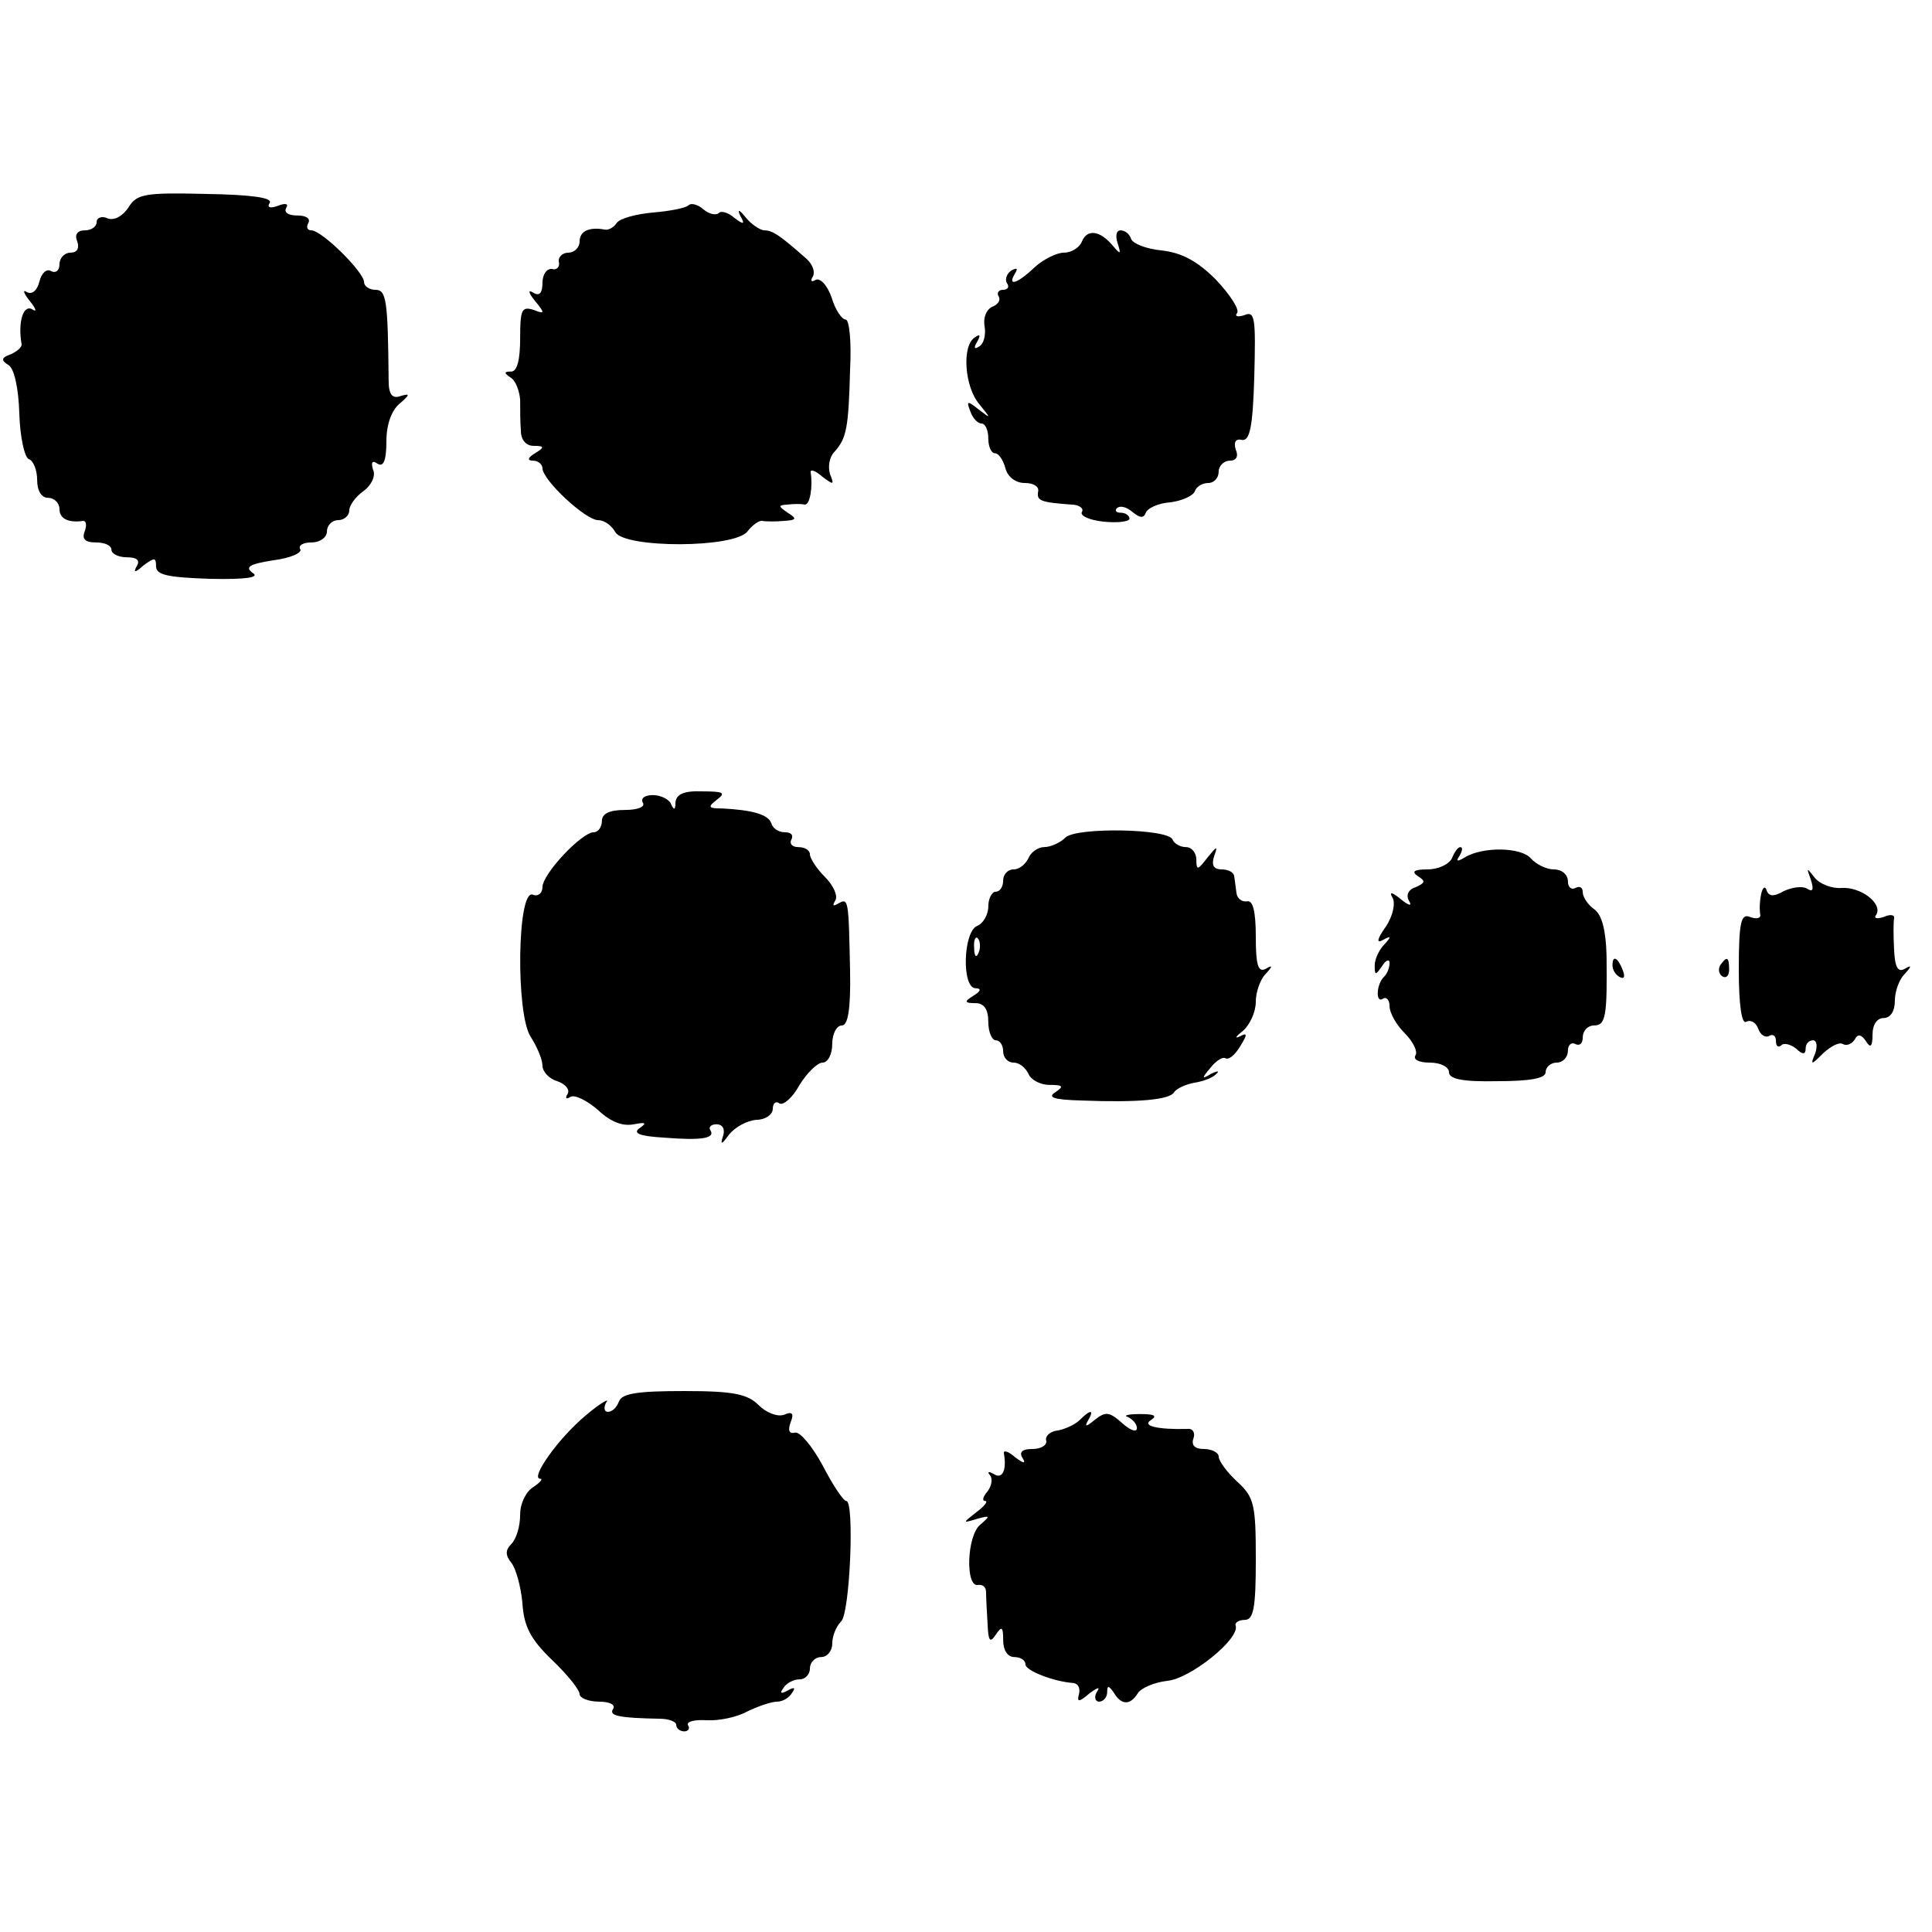 <?xml version="1.0" standalone="no"?>
<!DOCTYPE svg PUBLIC "-//W3C//DTD SVG 20010904//EN"
 "http://www.w3.org/TR/2001/REC-SVG-20010904/DTD/svg10.dtd">
<svg version="1.0" xmlns="http://www.w3.org/2000/svg"
 width="260pt" height="260pt" viewBox="0 0 260 260"
 preserveAspectRatio="xMidYMid meet">
<g transform="translate(0,260) scale(0.1,-0.1)"
fill="#000000" stroke="none">
<path d="M173 2321 c-8 -12 -19 -18 -28 -15 -8 4 -15 1 -15 -5 0 -6 -7 -11
-16 -11 -10 0 -14 -6 -10 -15 3 -9 0 -15 -9 -15 -8 0 -15 -7 -15 -16 0 -8 -5
-12 -11 -9 -6 4 -13 -2 -16 -14 -3 -12 -10 -18 -17 -14 -6 4 -4 -2 4 -12 9
-11 10 -16 3 -11 -12 6 -19 -18 -14 -47 1 -4 -6 -10 -15 -14 -12 -4 -13 -8 -3
-14 8 -4 14 -31 15 -66 1 -31 7 -59 13 -61 6 -2 11 -15 11 -28 0 -15 6 -24 15
-24 8 0 15 -7 15 -15 0 -13 12 -19 32 -16 4 0 5 -6 2 -14 -4 -10 0 -15 15 -15
12 0 21 -4 21 -10 0 -5 9 -10 21 -10 13 0 18 -4 13 -12 -5 -9 -2 -9 9 1 15 11
17 11 17 -1 0 -12 16 -15 73 -17 49 -1 67 2 57 8 -11 8 -4 12 28 17 23 3 39
10 36 15 -3 5 4 9 15 9 12 0 21 7 21 15 0 8 7 15 15 15 8 0 15 6 15 13 0 7 9
19 19 26 11 8 17 21 13 29 -3 10 -1 13 6 8 8 -5 12 4 12 30 0 23 7 42 18 51
14 12 14 14 1 10 -11 -4 -16 2 -16 21 -1 109 -3 122 -18 122 -8 0 -15 5 -15
10 0 14 -57 70 -71 70 -6 0 -7 5 -4 10 3 6 -3 10 -15 10 -12 0 -18 4 -15 10 4
6 -1 7 -11 3 -11 -4 -15 -2 -11 4 4 7 -25 11 -86 12 -82 2 -93 0 -104 -18z"/>
<path d="M927 2324 c-4 -4 -25 -8 -48 -10 -23 -2 -45 -8 -49 -14 -4 -6 -11
-10 -16 -9 -21 4 -34 -2 -34 -16 0 -8 -7 -15 -15 -15 -8 0 -14 -6 -13 -12 2
-7 -3 -12 -9 -10 -7 1 -13 -7 -13 -19 0 -13 -4 -18 -12 -13 -8 5 -7 0 2 -11
14 -17 13 -18 -2 -12 -16 5 -18 0 -18 -38 0 -29 -4 -45 -12 -45 -10 0 -10 -2
-1 -8 7 -4 12 -18 13 -30 0 -12 0 -31 1 -42 0 -12 7 -20 17 -20 15 0 15 -2 2
-10 -10 -6 -11 -10 -2 -10 6 0 12 -5 12 -10 0 -16 58 -70 75 -70 8 0 18 -7 23
-16 12 -22 161 -22 178 1 7 9 16 15 20 14 5 -1 18 -1 29 0 17 1 18 3 5 11 -13
9 -13 10 0 11 8 1 18 1 23 0 7 -1 11 24 8 43 -1 5 6 3 15 -5 16 -12 17 -12 11
3 -3 10 -1 23 6 30 16 18 19 31 21 111 2 37 -1 67 -6 67 -5 0 -14 13 -19 30
-6 17 -16 27 -22 23 -5 -3 -7 -1 -3 5 3 6 0 16 -9 24 -34 30 -45 38 -56 38 -6
0 -18 8 -26 18 -8 10 -11 11 -7 2 7 -12 5 -13 -8 -3 -8 7 -18 10 -21 6 -4 -3
-13 -1 -20 5 -8 7 -17 9 -20 6z"/>
<path d="M1456 2275 c-3 -8 -14 -15 -24 -15 -10 0 -28 -9 -40 -20 -23 -22 -37
-26 -26 -8 4 7 3 8 -5 4 -6 -4 -9 -12 -6 -17 4 -5 1 -9 -5 -9 -6 0 -9 -4 -6
-9 3 -5 -1 -11 -9 -14 -8 -4 -12 -15 -10 -26 2 -11 -1 -24 -7 -27 -7 -5 -8 -2
-3 6 5 9 4 11 -3 6 -18 -11 -14 -67 6 -90 16 -20 16 -20 -1 -7 -15 12 -17 12
-11 -3 3 -9 10 -16 15 -16 5 0 9 -9 9 -20 0 -11 4 -20 9 -20 5 0 11 -9 14 -20
3 -12 14 -20 26 -20 12 0 20 -5 18 -12 -2 -12 4 -14 44 -17 11 0 18 -5 15 -10
-3 -5 10 -11 29 -13 19 -2 35 0 35 4 0 4 -5 8 -12 8 -6 0 -8 3 -5 6 4 4 13 2
21 -5 10 -8 15 -9 18 -1 2 6 17 13 33 14 16 2 31 9 33 15 2 6 10 11 18 11 8 0
14 7 14 15 0 8 7 15 15 15 9 0 12 6 8 15 -3 10 0 15 8 13 11 -2 15 17 17 86 2
77 1 88 -13 82 -9 -3 -14 -2 -10 3 3 5 -10 25 -29 45 -25 25 -46 36 -73 39
-20 2 -39 9 -41 16 -2 6 -8 11 -14 11 -6 0 -7 -8 -4 -17 5 -16 4 -16 -7 -3
-17 20 -34 22 -41 5z"/>
<path d="M909 1520 c0 -10 -2 -11 -6 -2 -2 6 -14 12 -24 12 -11 0 -17 -4 -14
-10 4 -6 -7 -10 -24 -10 -21 0 -31 -5 -31 -15 0 -8 -5 -15 -11 -15 -16 0 -69
-56 -69 -74 0 -8 -6 -13 -13 -10 -21 8 -23 -160 -3 -191 9 -14 16 -31 16 -39
0 -8 9 -18 20 -21 11 -4 17 -11 14 -17 -4 -6 -2 -8 4 -4 6 3 22 -5 37 -18 17
-16 33 -22 48 -19 16 3 18 2 8 -5 -10 -7 -1 -11 33 -13 50 -4 69 -1 62 10 -3
4 1 8 8 8 9 0 12 -7 9 -16 -4 -12 -2 -12 8 2 8 10 24 19 37 20 12 0 22 7 22
15 0 7 4 11 9 7 5 -3 18 8 27 25 10 16 24 30 31 30 7 0 13 11 13 25 0 14 6 25
13 25 8 0 12 21 11 73 -2 97 -2 99 -16 91 -7 -4 -8 -3 -4 4 4 6 -2 20 -14 32
-11 11 -20 25 -20 30 0 6 -7 10 -16 10 -8 0 -12 5 -9 10 3 6 0 10 -9 10 -8 0
-16 5 -18 12 -4 12 -26 18 -66 20 -19 0 -20 2 -7 12 12 9 9 11 -20 11 -25 1
-35 -4 -36 -15z"/>
<path d="M1434 1473 c-7 -7 -20 -13 -29 -13 -8 0 -18 -7 -21 -15 -4 -8 -12
-15 -20 -15 -8 0 -14 -7 -14 -15 0 -8 -4 -15 -10 -15 -5 0 -10 -9 -10 -20 0
-11 -7 -23 -15 -26 -19 -8 -21 -84 -2 -84 8 0 7 -4 -3 -10 -13 -8 -12 -10 3
-10 11 0 17 -8 17 -25 0 -14 5 -25 10 -25 6 0 10 -7 10 -15 0 -8 6 -15 14 -15
8 0 16 -7 20 -15 3 -8 16 -15 28 -15 19 0 20 -2 8 -10 -11 -7 -1 -10 35 -11
77 -3 119 1 125 11 3 5 16 11 28 13 12 2 25 7 29 12 5 4 1 4 -7 0 -13 -8 -13
-6 -1 8 7 9 16 15 20 13 4 -3 13 4 20 16 10 16 10 19 -1 13 -7 -3 -5 0 5 8 9
8 17 25 17 39 0 13 6 30 13 37 10 11 10 13 0 7 -10 -5 -13 6 -13 43 0 35 -4
50 -12 48 -7 -1 -13 4 -14 11 -1 6 -2 17 -3 22 0 6 -8 10 -17 10 -11 0 -14 6
-10 18 5 14 4 14 -9 -2 -13 -17 -15 -18 -15 -3 0 9 -6 17 -14 17 -8 0 -16 5
-18 10 -5 15 -129 17 -144 3z m-117 -155 c-3 -8 -6 -5 -6 6 -1 11 2 17 5 13 3
-3 4 -12 1 -19z"/>
<path d="M1954 1445 c-4 -8 -18 -15 -33 -15 -18 0 -22 -3 -13 -9 11 -7 10 -9
-3 -15 -10 -3 -13 -11 -9 -18 5 -8 0 -7 -11 2 -12 10 -16 10 -11 2 4 -7 1 -24
-9 -39 -12 -17 -13 -23 -4 -18 11 6 12 5 2 -6 -7 -7 -13 -20 -13 -28 0 -14 1
-14 10 -1 5 8 10 10 10 4 0 -6 -3 -14 -7 -18 -11 -10 -12 -37 -2 -30 5 3 9 -2
9 -10 0 -9 9 -25 20 -36 12 -12 18 -25 15 -30 -4 -6 5 -10 19 -10 15 0 26 -6
26 -13 0 -9 18 -13 65 -12 45 0 65 4 65 12 0 7 7 13 15 13 8 0 15 7 15 16 0 8
5 12 10 9 6 -3 10 1 10 9 0 9 7 16 15 16 16 0 18 12 17 95 -1 33 -6 53 -16 61
-9 6 -16 17 -16 23 0 7 -4 9 -10 6 -5 -3 -10 1 -10 9 0 9 -8 16 -19 16 -10 0
-24 7 -31 15 -13 15 -65 16 -89 1 -10 -6 -12 -5 -7 2 4 7 5 12 1 12 -3 0 -8
-7 -11 -15z"/>
<path d="M2437 1416 c4 -13 3 -17 -5 -12 -6 4 -20 2 -31 -3 -14 -8 -21 -8 -24
2 -5 11 -11 -17 -8 -35 0 -4 -6 -5 -14 -2 -12 5 -15 -7 -15 -71 0 -48 4 -74
10 -70 6 3 13 -1 16 -9 3 -9 10 -13 15 -10 5 3 9 0 9 -7 0 -7 3 -9 7 -6 3 4
12 2 20 -4 9 -9 13 -8 13 0 0 6 4 11 10 11 5 0 6 -8 3 -17 -7 -17 -6 -17 11 0
10 9 21 15 26 12 5 -3 12 0 16 6 4 8 9 7 15 -2 6 -10 9 -8 9 9 0 13 6 22 15
22 9 0 15 9 15 23 0 13 6 29 13 36 10 11 10 13 0 7 -9 -5 -13 3 -14 26 -1 18
-1 37 0 42 1 5 -5 6 -14 2 -9 -3 -14 -2 -10 3 9 15 -21 38 -47 36 -12 -1 -29
5 -36 14 -11 14 -11 14 -5 -3z"/>
<path d="M2170 1301 c0 -6 4 -13 10 -16 6 -3 7 1 4 9 -7 18 -14 21 -14 7z"/>
<path d="M2315 1301 c-3 -5 -2 -12 3 -15 5 -3 9 1 9 9 0 17 -3 19 -12 6z"/>
<path d="M833 714 c-3 -8 -9 -14 -15 -14 -5 0 -6 6 -2 13 5 6 -8 -1 -28 -18
-37 -31 -75 -85 -61 -85 4 0 0 -5 -9 -11 -10 -6 -18 -22 -18 -37 0 -16 -5 -33
-12 -40 -8 -8 -8 -15 0 -25 6 -7 13 -32 15 -54 2 -32 11 -49 40 -77 20 -19 37
-40 37 -46 0 -5 12 -10 26 -10 14 0 23 -4 19 -10 -6 -9 8 -12 63 -13 12 0 22
-4 22 -8 0 -5 5 -9 11 -9 5 0 8 4 5 8 -3 5 8 8 25 7 16 -1 41 4 55 12 15 7 32
13 40 13 7 0 16 5 20 12 5 7 3 8 -6 3 -9 -5 -11 -4 -6 3 4 7 14 12 22 12 8 0
14 7 14 15 0 8 7 15 15 15 8 0 15 8 15 18 0 10 5 23 12 30 12 12 18 162 7 162
-4 0 -18 21 -32 48 -14 26 -31 46 -37 44 -8 -2 -10 3 -6 14 5 12 2 15 -9 10
-9 -3 -24 3 -34 13 -15 15 -34 19 -100 19 -62 0 -84 -3 -88 -14z"/>
<path d="M1453 689 c-6 -6 -19 -12 -29 -14 -11 -1 -18 -8 -16 -14 1 -6 -7 -11
-19 -11 -13 0 -18 -4 -13 -12 5 -8 2 -8 -10 1 -9 8 -16 10 -15 5 4 -22 -2 -35
-13 -28 -7 4 -10 4 -6 -1 4 -4 3 -14 -3 -22 -6 -7 -8 -13 -3 -13 4 0 -1 -7
-12 -15 -19 -15 -19 -15 1 -9 18 5 18 4 4 -8 -18 -15 -20 -84 -3 -81 7 1 11
-3 11 -10 0 -7 1 -25 2 -42 1 -23 3 -27 11 -15 8 12 10 11 10 -7 0 -14 6 -23
15 -23 8 0 15 -4 15 -10 0 -8 37 -23 65 -25 6 -1 9 -7 7 -15 -3 -11 0 -11 14
1 12 9 15 9 10 2 -4 -7 -2 -13 3 -13 6 0 11 6 11 13 0 9 2 9 9 -1 10 -17 22
-17 32 -1 4 7 22 15 40 17 31 3 97 56 92 74 -2 4 4 8 12 8 12 0 15 16 15 81 0
74 -2 84 -25 105 -14 13 -25 28 -25 34 0 5 -9 10 -20 10 -12 0 -17 5 -14 14 3
8 -1 14 -8 13 -40 -1 -62 4 -49 12 9 6 4 8 -15 8 -16 0 -23 -2 -16 -4 6 -3 12
-9 12 -15 0 -6 -9 -3 -20 7 -17 15 -22 16 -37 4 -11 -9 -14 -10 -9 -1 9 15 4
16 -11 1z"/>
</g>
</svg>
